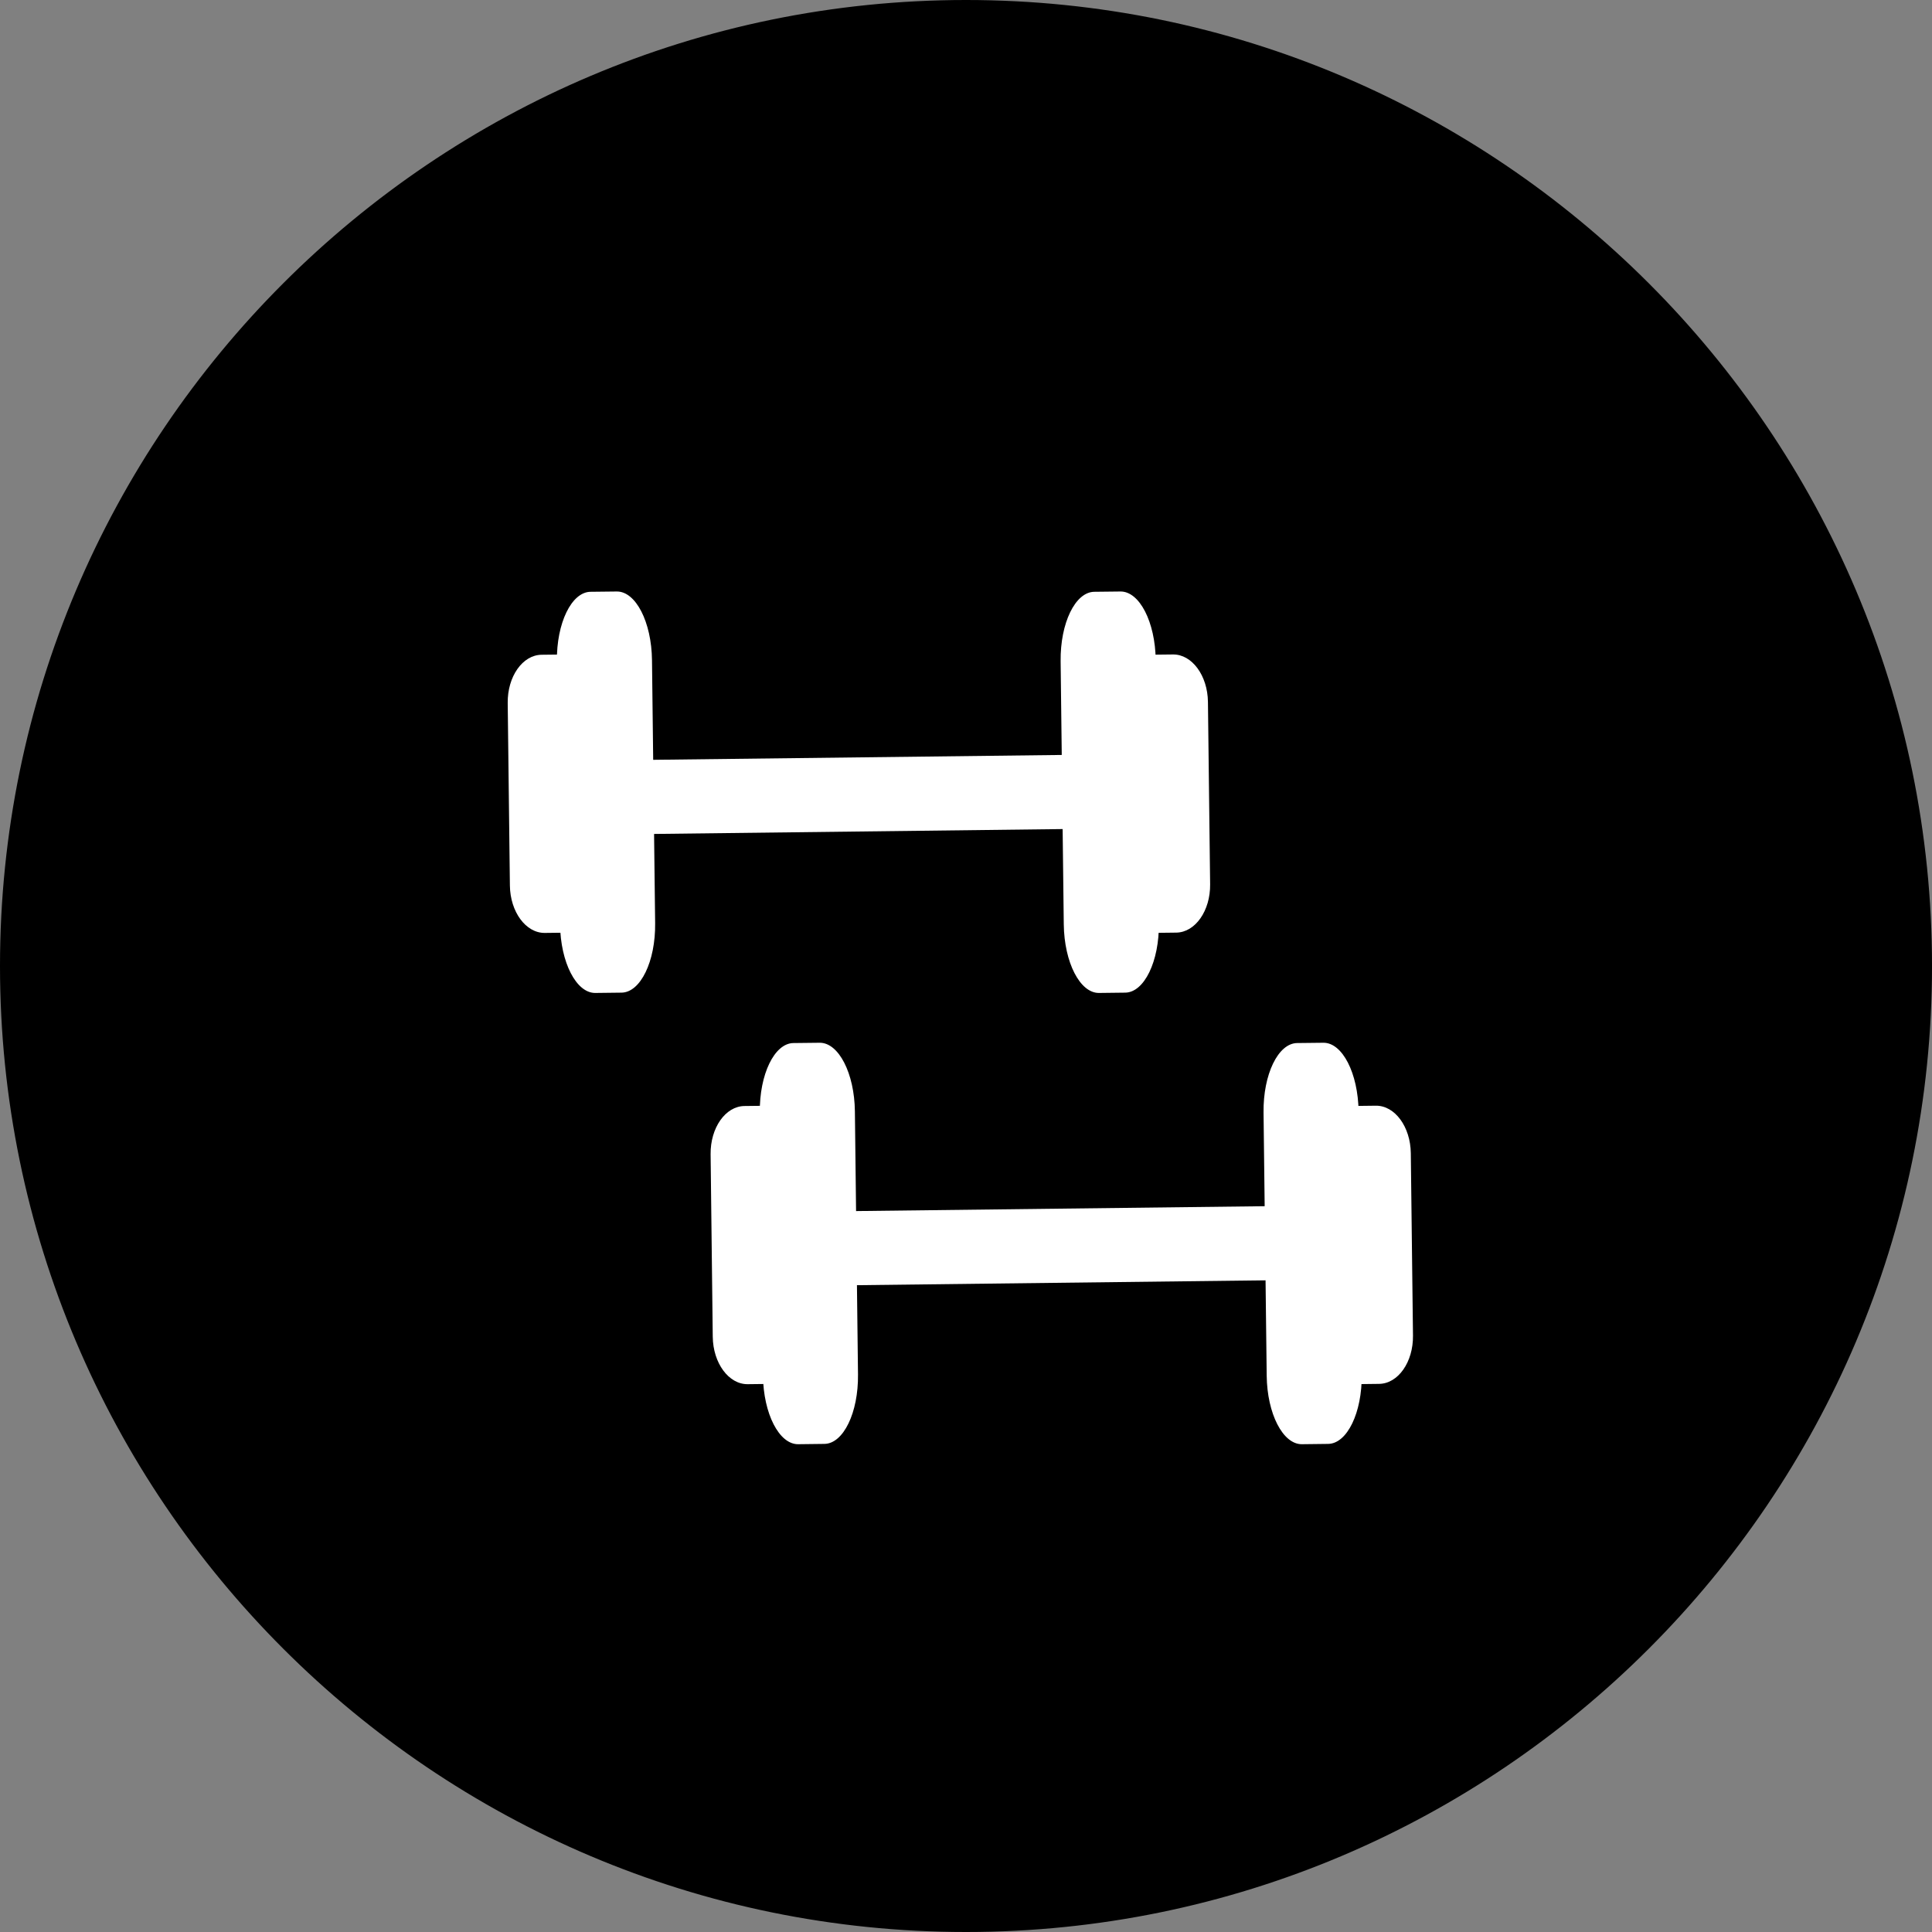 <svg xmlns="http://www.w3.org/2000/svg" width="100" height="100" viewBox="0 0 100 100" fill="none"><rect x="0" y="0" width="100" height="100" fill="#808080" stroke="none"/><path d="M99.883 50C99.883 77.549 77.55 99.882 50 99.882C22.453 99.882 0.118 77.549 0.118 50C0.118 22.451 22.453 0.118 50 0.118C77.55 0.118 99.883 22.451 99.883 50Z" fill="black"></path><path d="M50 0.236C22.562 0.236 0.236 22.56 0.236 50C0.236 77.44 22.562 99.764 50 99.764C77.441 99.764 99.764 77.44 99.764 50C99.764 22.56 77.441 0.236 50 0.236ZM50 100C22.432 100 0 77.57 0 50C0 22.43 22.432 0 50 0C77.571 0 100.001 22.43 100.001 50C100.001 77.57 77.571 100 50 100Z" fill="black"></path><path d="M73.136 69.131C73.153 70.499 72.368 71.617 71.383 71.629L70.027 71.645C69.044 71.657 68.231 70.557 68.215 69.189L68.103 59.745C68.087 58.377 68.871 57.259 69.857 57.247L71.213 57.231C72.196 57.219 73.006 58.319 73.023 59.686L73.136 69.131Z" fill="white"></path><path d="M41.813 69.131C41.83 70.499 41.045 71.617 40.06 71.629L38.704 71.645C37.719 71.657 36.908 70.557 36.892 69.189L36.781 59.745C36.764 58.377 37.549 57.259 38.532 57.247L39.888 57.231C40.873 57.219 41.684 58.319 41.7 59.686L41.813 69.131Z" fill="white"></path><path d="M44.41 71.142C44.434 73.115 43.656 74.724 42.671 74.736L41.315 74.752C40.33 74.763 39.514 73.174 39.491 71.201L39.328 57.581C39.304 55.609 40.084 54 41.067 53.988L42.423 53.973C43.408 53.961 44.226 55.55 44.249 57.523L44.41 71.142Z" fill="white"></path><path d="M70.483 71.142C70.507 73.115 69.729 74.724 68.744 74.736L67.388 74.752C66.403 74.763 65.585 73.174 65.564 71.201L65.401 57.581C65.377 55.609 66.157 54 67.14 53.988L68.496 53.973C69.481 53.961 70.296 55.55 70.32 57.523L70.483 71.142Z" fill="white"></path><path d="M67.922 66.24L43.425 66.532L43.38 62.696L67.877 62.404L67.922 66.24Z" fill="white"></path><path d="M62.636 45.774C62.651 47.142 61.866 48.26 60.883 48.272L59.527 48.288C58.542 48.3 57.731 47.2 57.715 45.833L57.601 36.388C57.585 35.02 58.369 33.902 59.355 33.89L60.711 33.875C61.694 33.863 62.506 34.962 62.523 36.33L62.636 45.774Z" fill="white"></path><path d="M31.311 45.774C31.328 47.142 30.543 48.26 29.558 48.272L28.204 48.288C27.219 48.3 26.408 47.2 26.392 45.833L26.279 36.388C26.262 35.02 27.046 33.902 28.032 33.89L29.388 33.875C30.371 33.863 31.183 34.962 31.2 36.33L31.311 45.774Z" fill="white"></path><path d="M33.91 47.785C33.934 49.758 33.154 51.367 32.169 51.379L30.815 51.395C29.829 51.406 29.012 49.817 28.988 47.844L28.825 34.224C28.802 32.252 29.581 30.643 30.567 30.631L31.923 30.616C32.906 30.604 33.723 32.193 33.747 34.166L33.91 47.785Z" fill="white"></path><path d="M59.983 47.785C60.007 49.758 59.227 51.367 58.242 51.379L56.885 51.395C55.902 51.406 55.085 49.817 55.061 47.844L54.898 34.224C54.875 32.252 55.654 30.643 56.64 30.631L57.993 30.616C58.979 30.604 59.796 32.193 59.82 34.166L59.983 47.785Z" fill="white"></path><path d="M57.422 42.883L32.922 43.176L32.877 39.339L57.374 39.047L57.422 42.883Z" fill="white"></path></svg>